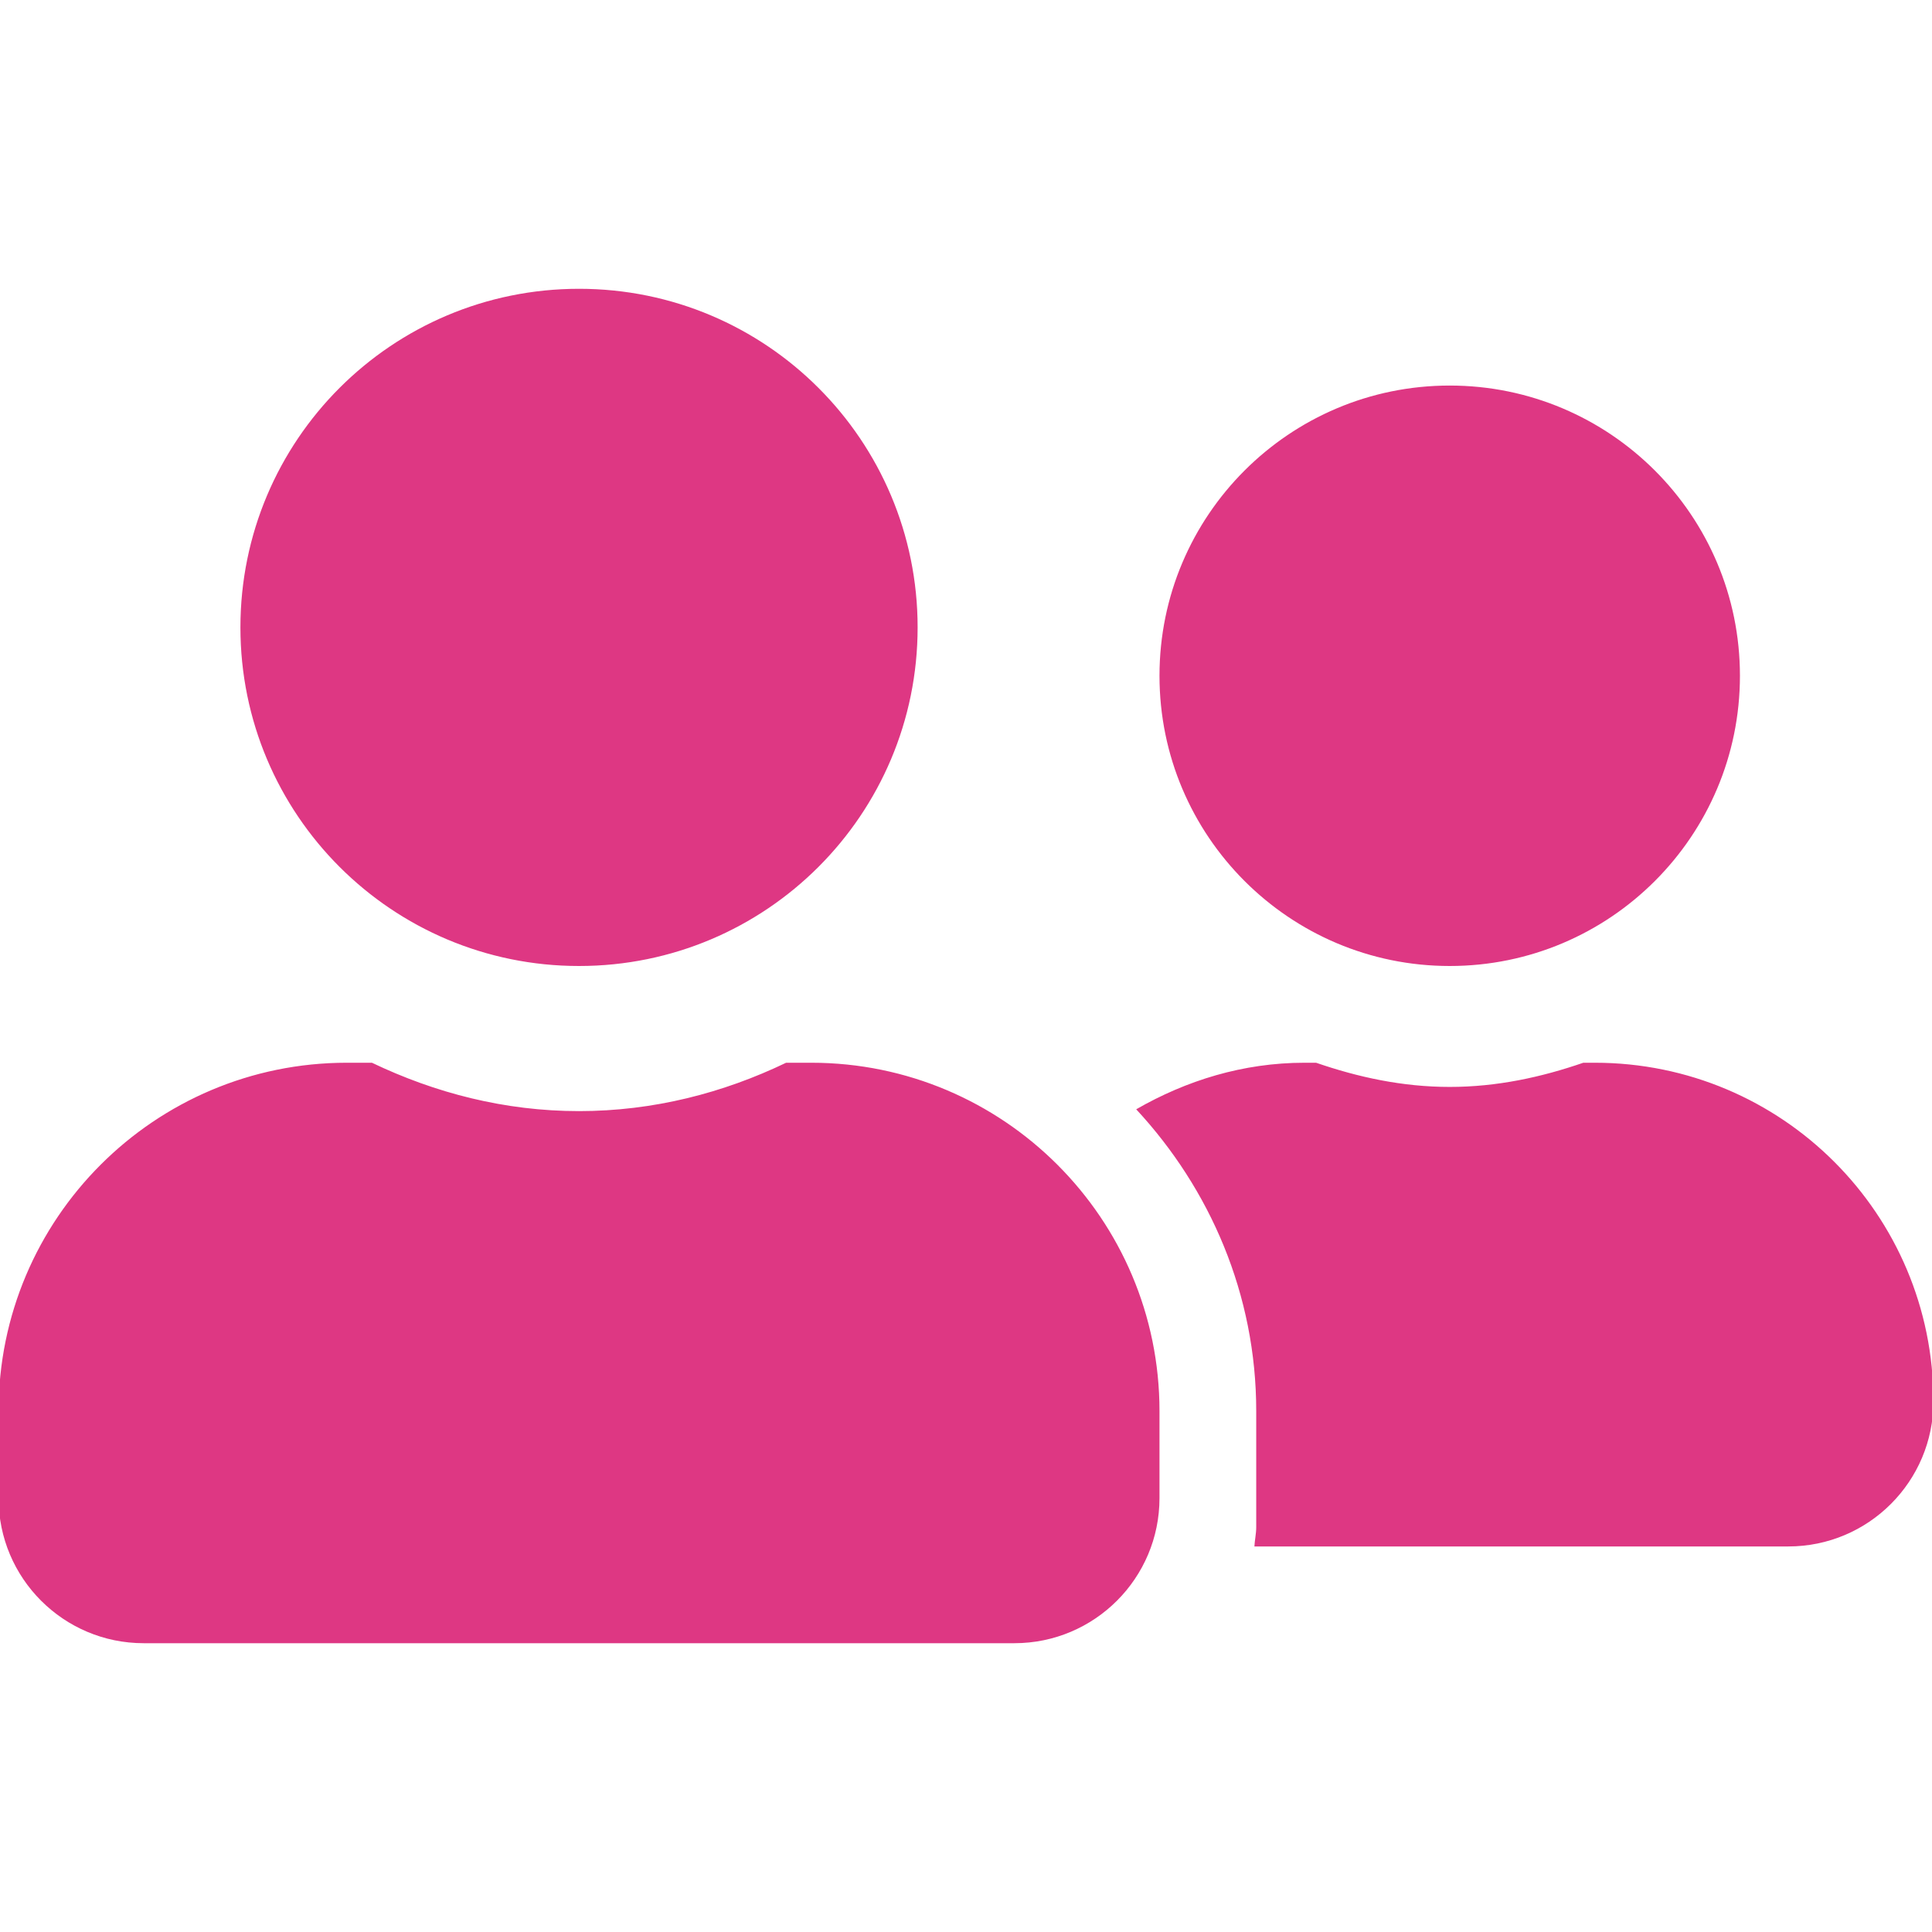 <svg width="100" height="100" viewBox="0 0 100 100" fill="none" xmlns="http://www.w3.org/2000/svg">
<g clip-path="url(#clip0_58_323)">
<path d="M29.97 50C39.656 50 47.496 42.16 47.496 32.474C47.496 22.788 39.656 14.948 29.97 14.948C20.284 14.948 12.444 22.788 12.444 32.474C12.444 42.16 20.284 50 29.97 50ZM41.988 55.007H40.689C37.434 56.572 33.82 57.511 29.97 57.511C26.121 57.511 22.522 56.572 19.251 55.007H17.952C8 55.007 -0.074 63.082 -0.074 73.034V77.541C-0.074 81.688 3.29 85.052 7.437 85.052H52.504C56.65 85.052 60.015 81.688 60.015 77.541V73.034C60.015 63.082 51.94 55.007 41.988 55.007ZM75.037 50C83.33 50 90.059 43.271 90.059 34.978C90.059 26.684 83.33 19.956 75.037 19.956C66.743 19.956 60.015 26.684 60.015 34.978C60.015 43.271 66.743 50 75.037 50ZM82.548 55.007H81.953C79.778 55.758 77.478 56.259 75.037 56.259C72.596 56.259 70.296 55.758 68.12 55.007H67.526C64.334 55.007 61.392 55.931 58.81 57.417C62.628 61.533 65.022 66.994 65.022 73.034V79.043C65.022 79.387 64.944 79.716 64.928 80.044H92.563C96.71 80.044 100.074 76.68 100.074 72.533C100.074 62.847 92.234 55.007 82.548 55.007Z" fill="#DE3783"/>
</g>
<defs>
<clipPath id="clip0_58_323">
<rect width="100" height="100" fill="white"/>
</clipPath>
</defs>
</svg>

